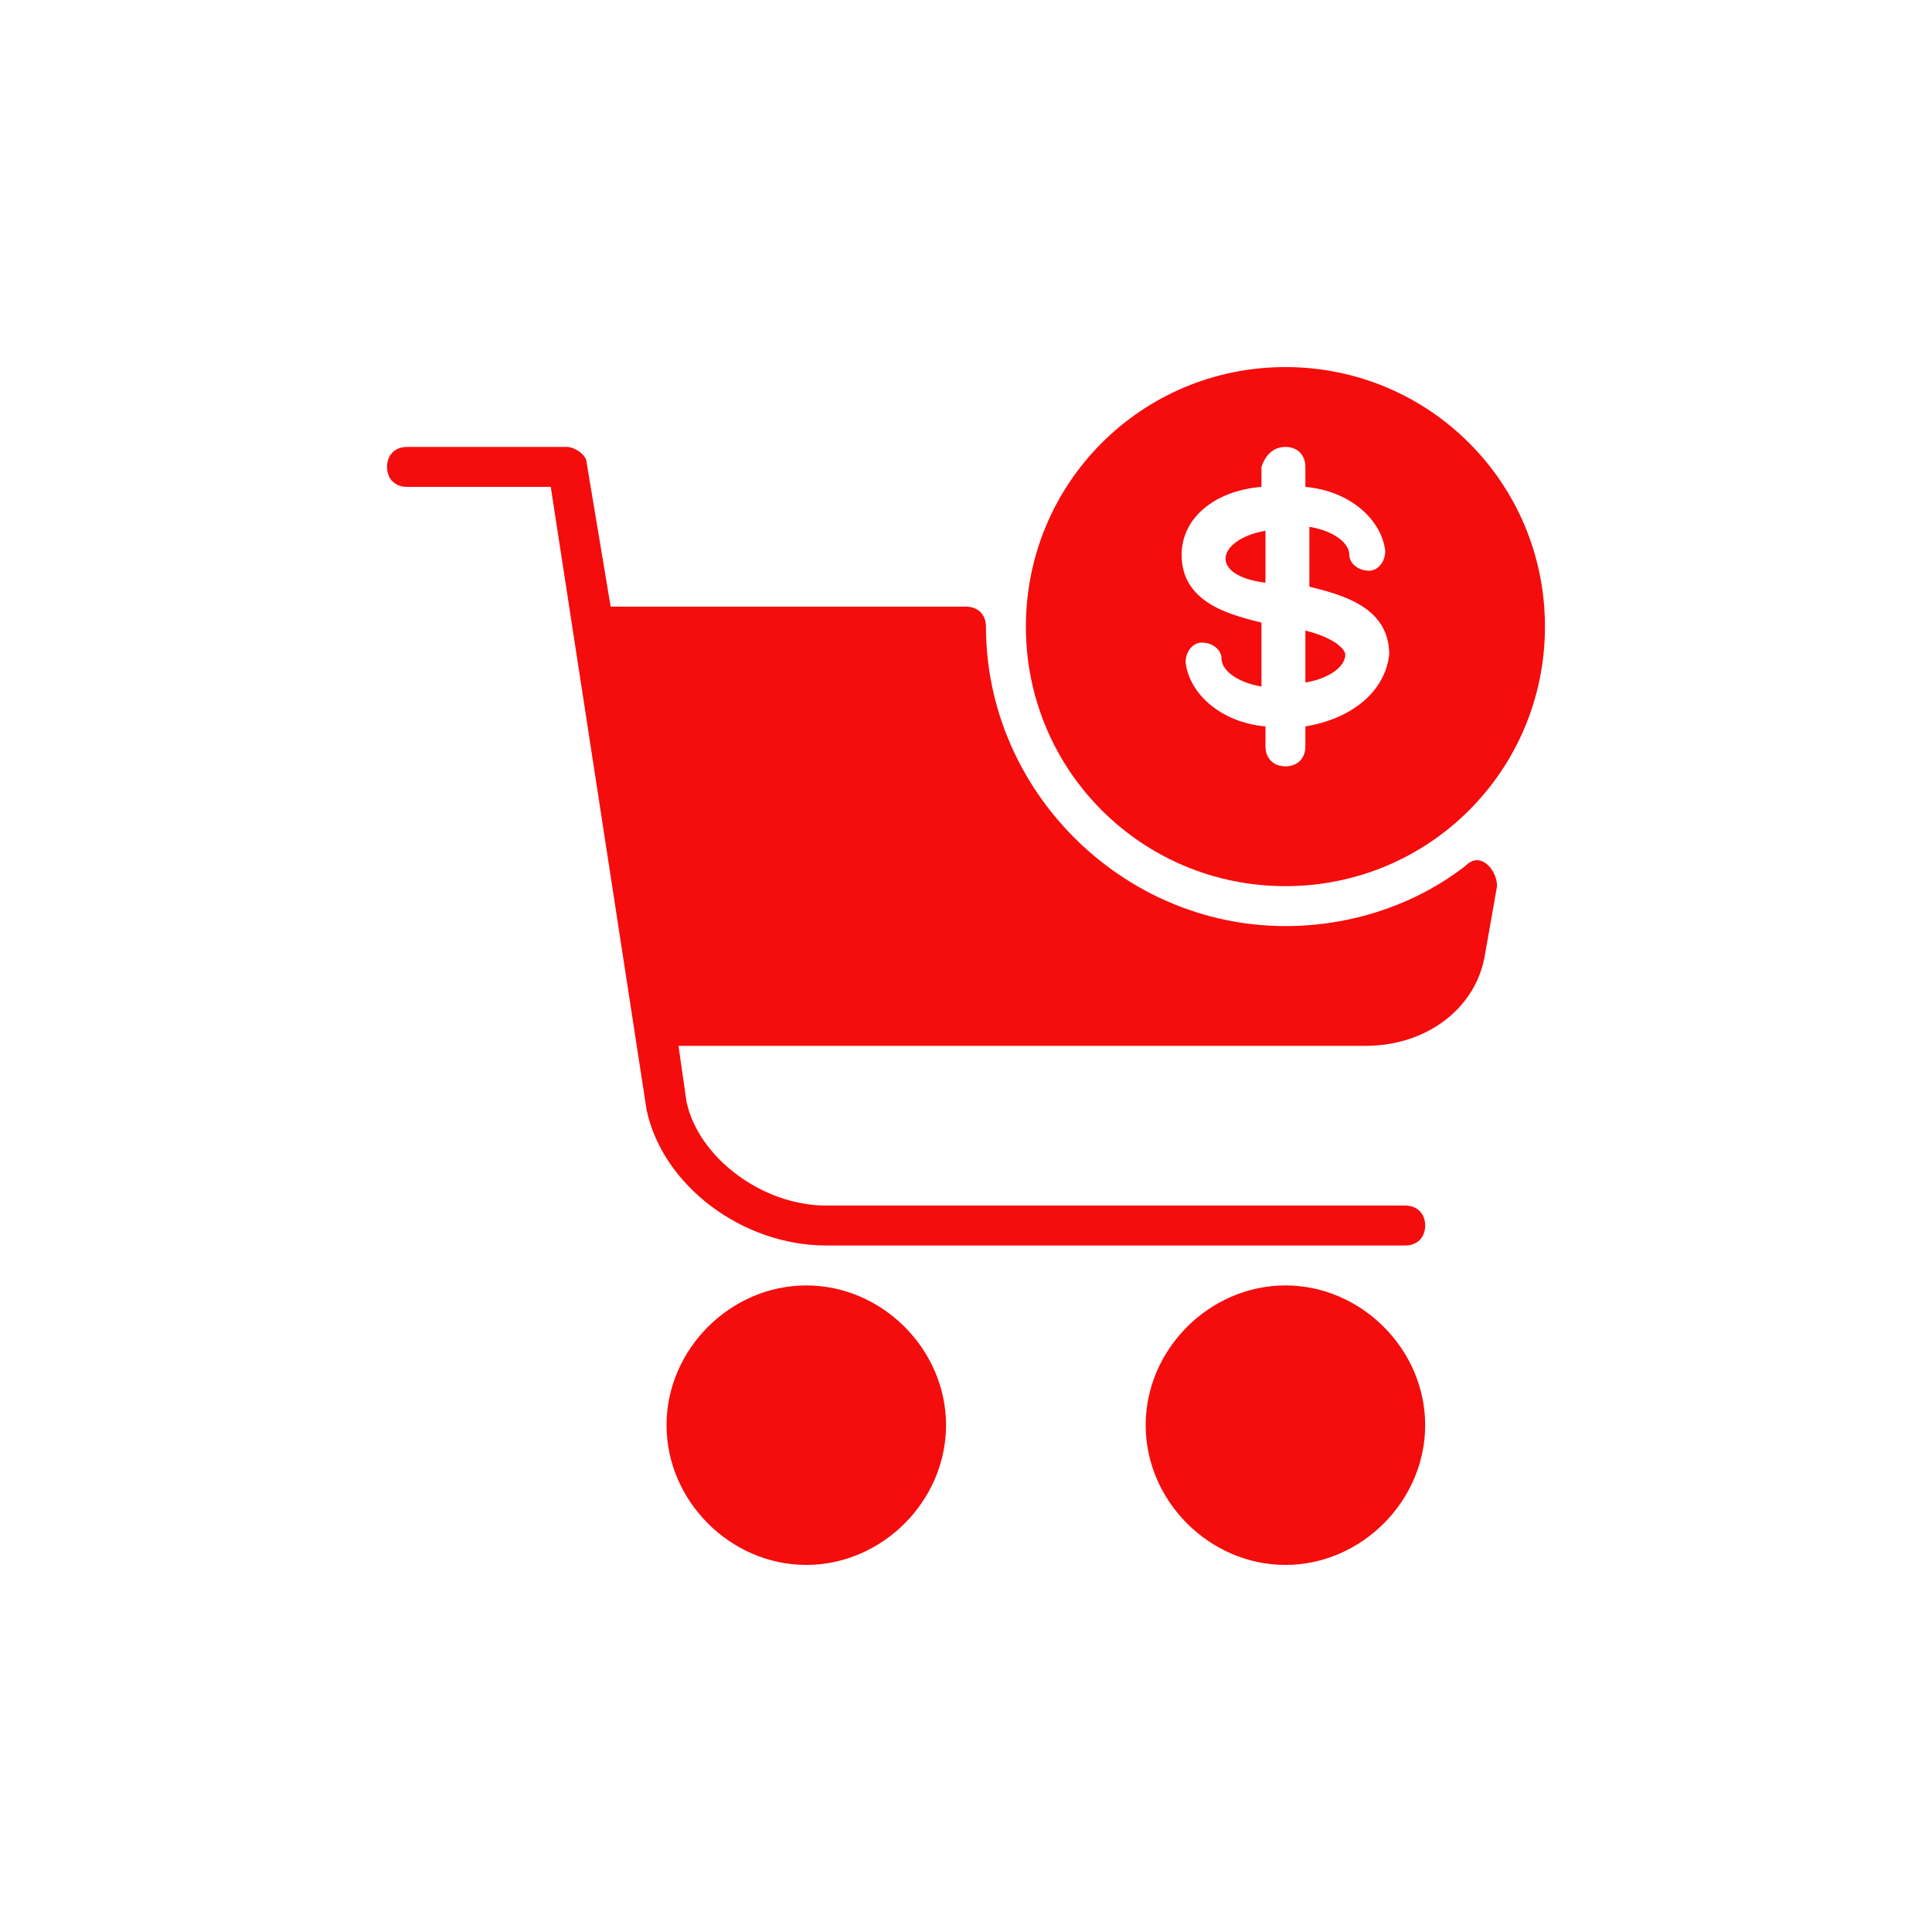<?xml version="1.0" encoding="UTF-8"?> <svg xmlns="http://www.w3.org/2000/svg" viewBox="0 0 30.00 30.00" data-guides="{&quot;vertical&quot;:[],&quot;horizontal&quot;:[]}"><path width="30" height="30" rx="15" ry="15" id="tSvg1daac8a658" title="Rectangle 1" fill="none" fill-opacity="1" stroke="none" stroke-opacity="1" d="M0 15C0 6.716 6.716 0 15 0H15C23.284 0 30 6.716 30 15V15C30 23.284 23.284 30 15 30H15C6.716 30 0 23.284 0 15Z"></path><path fill="#f50c0c" stroke="none" fill-opacity="1" stroke-width="1" stroke-opacity="1" id="tSvgde2cecc137" title="Path 1" d="M20.27 9.792C20.27 10.061 20.27 10.329 20.27 10.598C20.642 10.536 20.89 10.35 20.89 10.164C20.89 10.102 20.766 9.916 20.27 9.792ZM19.03 8.676C19.03 8.8 19.154 8.986 19.65 9.048C19.65 8.779 19.65 8.511 19.65 8.242C19.278 8.304 19.03 8.49 19.03 8.676Z"></path><path fill="#f50c0c" stroke="none" fill-opacity="1" stroke-width="1" stroke-opacity="1" id="tSvg2723b79d87" title="Path 2" d="M19.96 5.7C17.728 5.7 15.93 7.498 15.93 9.73C15.93 11.962 17.728 13.76 19.96 13.76C22.192 13.76 23.99 11.962 23.99 9.73C23.99 7.498 22.192 5.7 19.96 5.7ZM20.27 11.28C20.27 11.383 20.27 11.487 20.27 11.59C20.27 11.776 20.146 11.9 19.96 11.9C19.774 11.9 19.65 11.776 19.65 11.59C19.65 11.487 19.65 11.383 19.65 11.28C18.968 11.218 18.472 10.784 18.41 10.288C18.41 10.102 18.534 9.978 18.658 9.978C18.844 9.978 18.968 10.102 18.968 10.226C18.968 10.412 19.216 10.598 19.588 10.66C19.588 10.329 19.588 9.999 19.588 9.668C19.092 9.544 18.348 9.358 18.348 8.614C18.348 8.056 18.844 7.622 19.588 7.56C19.588 7.457 19.588 7.353 19.588 7.25C19.65 7.064 19.774 6.94 19.96 6.94C20.146 6.94 20.27 7.064 20.27 7.25C20.27 7.353 20.27 7.457 20.27 7.56C20.952 7.622 21.448 8.056 21.51 8.552C21.51 8.738 21.386 8.862 21.262 8.862C21.076 8.862 20.952 8.738 20.952 8.614C20.952 8.428 20.704 8.242 20.332 8.18C20.332 8.49 20.332 8.8 20.332 9.11C20.828 9.234 21.572 9.42 21.572 10.164C21.51 10.722 21.014 11.156 20.27 11.28ZM12.52 19.96C11.342 19.96 10.35 20.952 10.35 22.13C10.35 23.308 11.342 24.3 12.52 24.3C13.698 24.3 14.69 23.308 14.69 22.13C14.69 20.952 13.698 19.96 12.52 19.96ZM19.96 19.96C18.782 19.96 17.79 20.952 17.79 22.13C17.79 23.308 18.782 24.3 19.96 24.3C21.138 24.3 22.13 23.308 22.13 22.13C22.13 20.952 21.138 19.96 19.96 19.96Z"></path><path fill="#f50c0c" stroke="none" fill-opacity="1" stroke-width="1" stroke-opacity="1" id="tSvg9775256050" title="Path 3" d="M22.75 13.45C21.944 14.07 20.952 14.38 19.96 14.38C17.418 14.38 15.31 12.272 15.31 9.73C15.31 9.544 15.186 9.42 15 9.42C13.161 9.42 11.321 9.42 9.482 9.42C9.358 8.676 9.234 7.932 9.11 7.188C9.11 7.064 8.924 6.94 8.8 6.94C7.973 6.94 7.147 6.94 6.32 6.94C6.134 6.94 6.01 7.064 6.01 7.25C6.01 7.436 6.134 7.56 6.32 7.56C7.064 7.56 7.808 7.56 8.552 7.56C9.048 10.784 9.544 14.008 10.04 17.232C10.288 18.41 11.528 19.34 12.83 19.34C15.826 19.34 18.823 19.34 21.82 19.34C22.006 19.34 22.13 19.216 22.13 19.03C22.13 18.844 22.006 18.72 21.82 18.72C18.823 18.72 15.826 18.72 12.83 18.72C11.838 18.72 10.846 17.976 10.66 17.108C10.619 16.819 10.577 16.529 10.536 16.24C14.091 16.24 17.645 16.24 21.2 16.24C22.192 16.24 22.936 15.62 23.06 14.814C23.122 14.463 23.184 14.111 23.246 13.76C23.244 13.645 23.2 13.535 23.122 13.45C22.998 13.326 22.874 13.326 22.75 13.45"></path><defs></defs></svg> 
